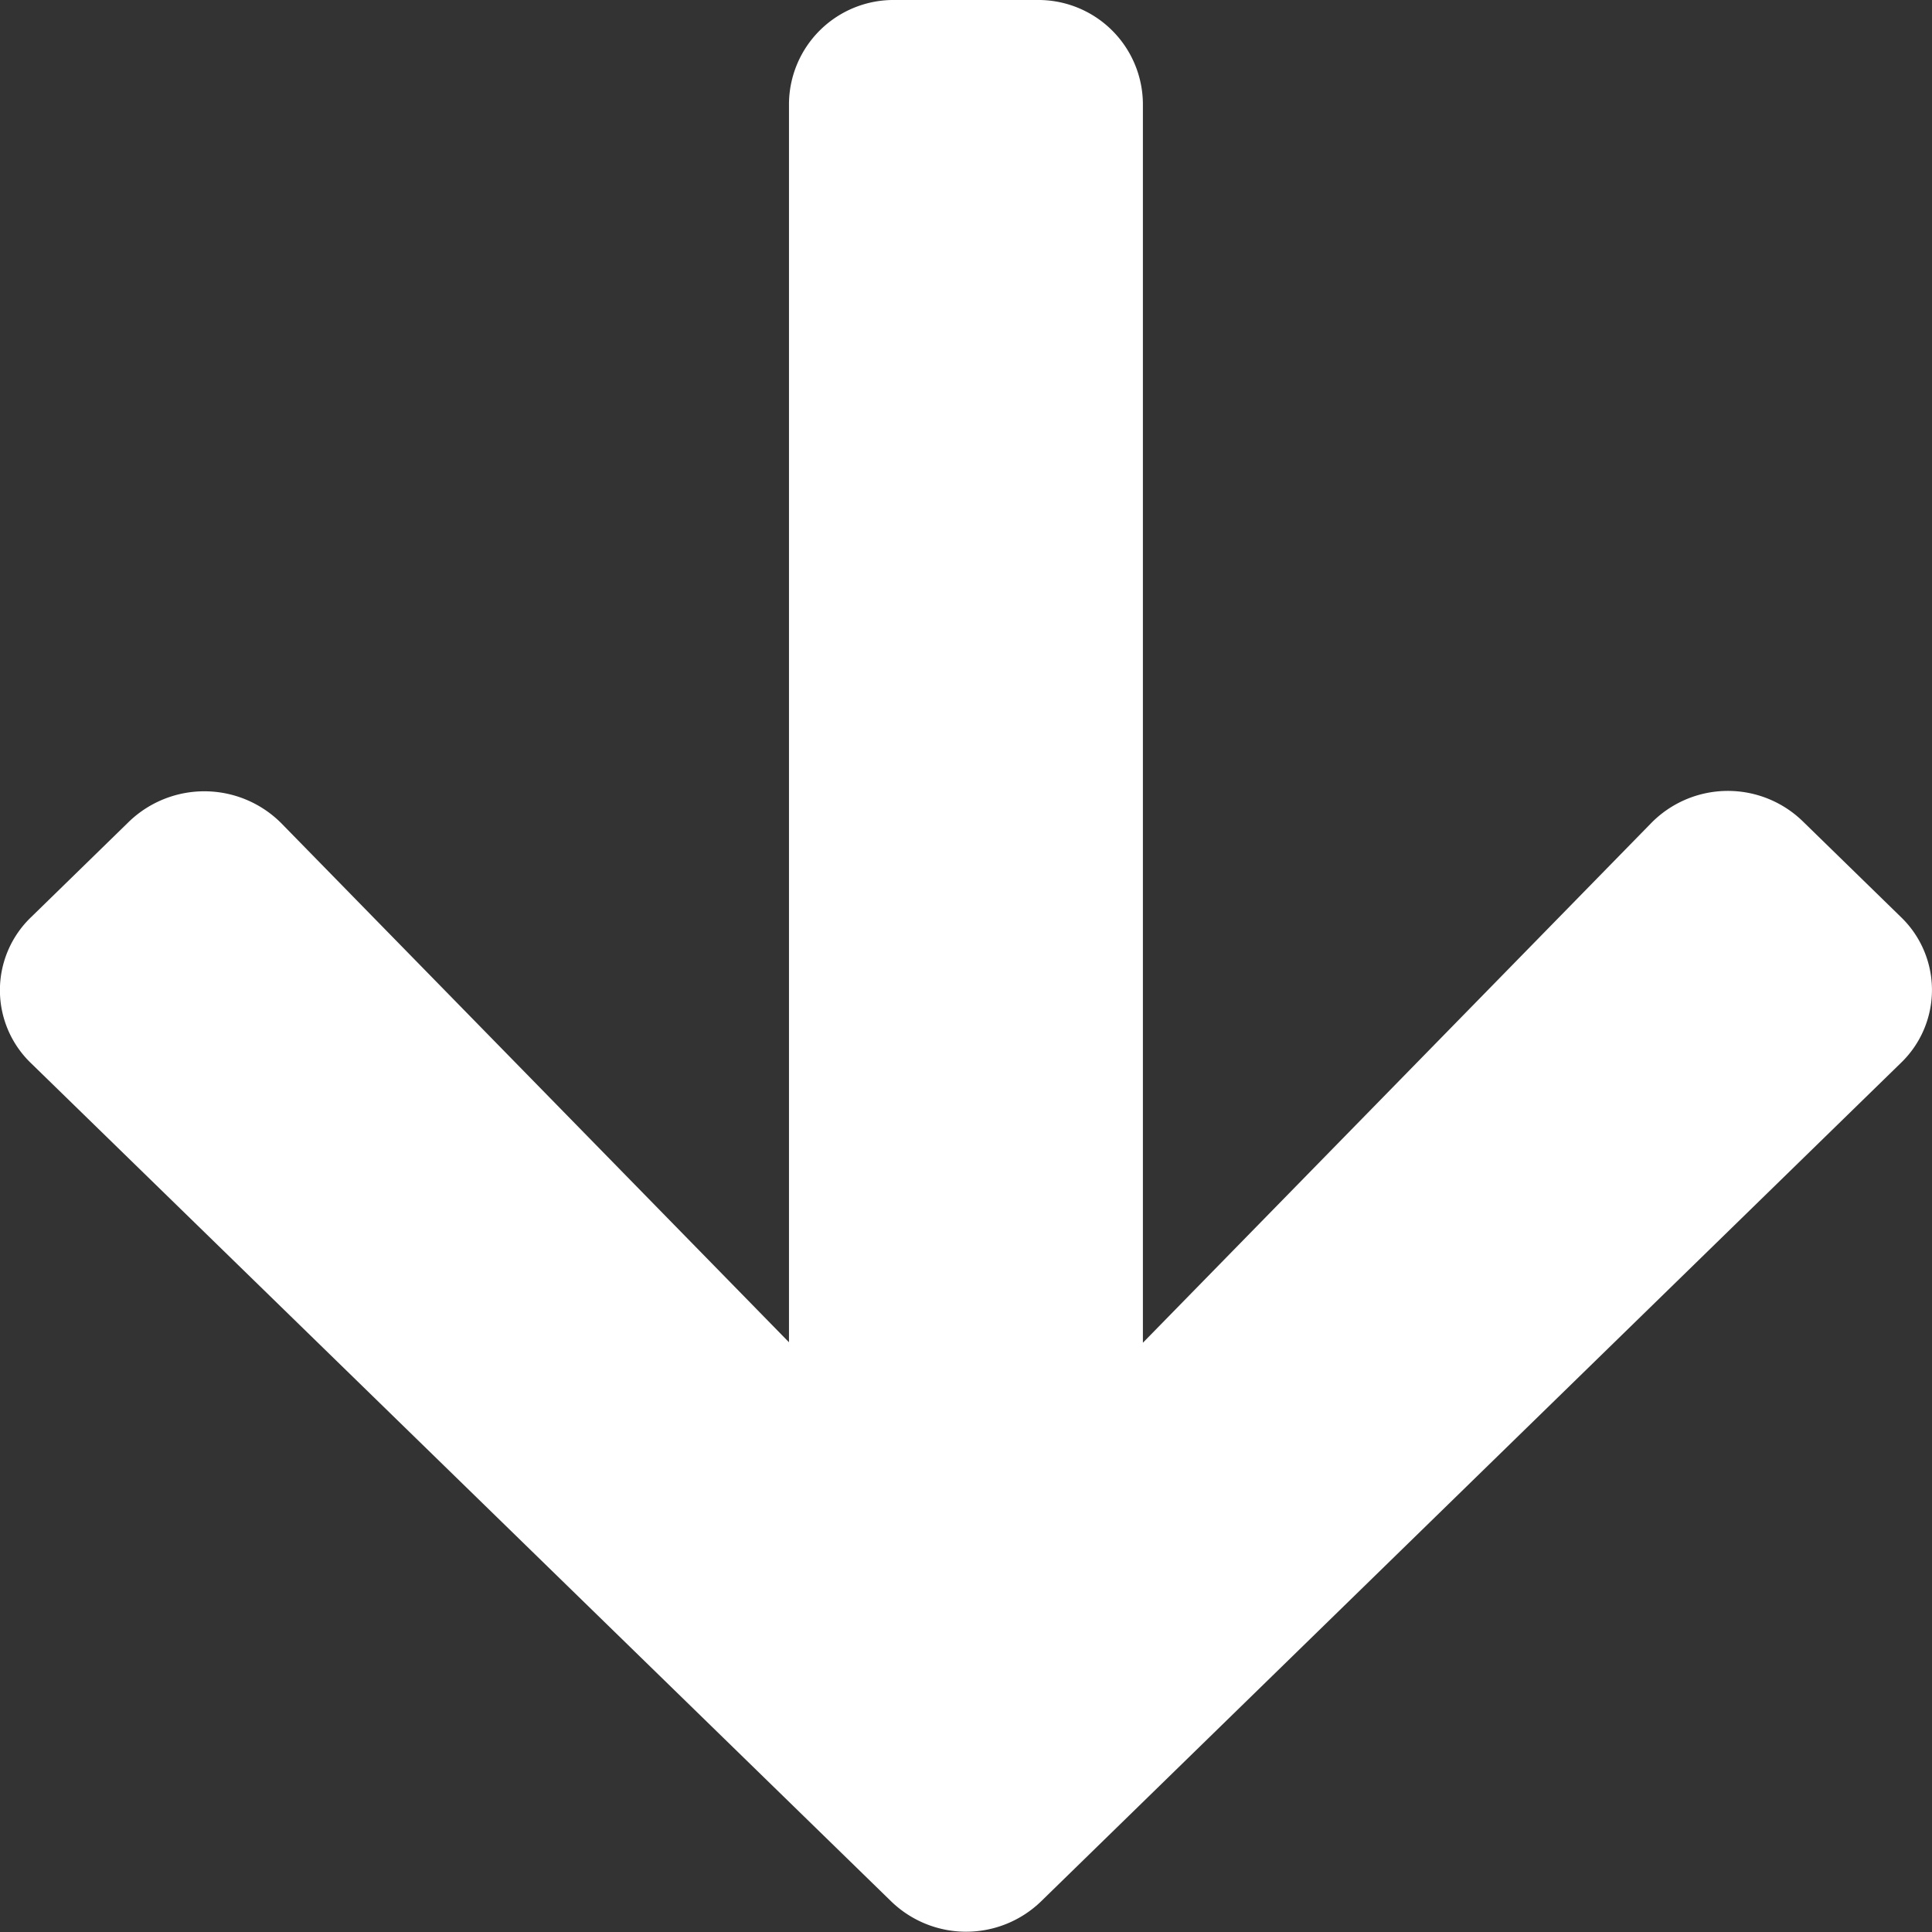 <svg xmlns="http://www.w3.org/2000/svg" width="16" height="16" viewBox="0 0 16 16">
  <rect x="0" y="0" width="16" height="16" fill="#333333" stroke="none"/>
  <path id="arrow" d="M20.578,38.8l.813.793a.838.838,0,0,1,0,1.211l-7.119,6.942a.892.892,0,0,1-1.242,0L5.908,40.806a.838.838,0,0,1,0-1.211l.813-.793a.9.9,0,0,1,1.257.014l4.206,4.3V32.857A.866.866,0,0,1,13.064,32h1.172a.866.866,0,0,1,.879.857V43.12l4.206-4.3A.89.89,0,0,1,20.578,38.8Z" transform="translate(-5.65 -32)" fill="#fff"/>
</svg>
